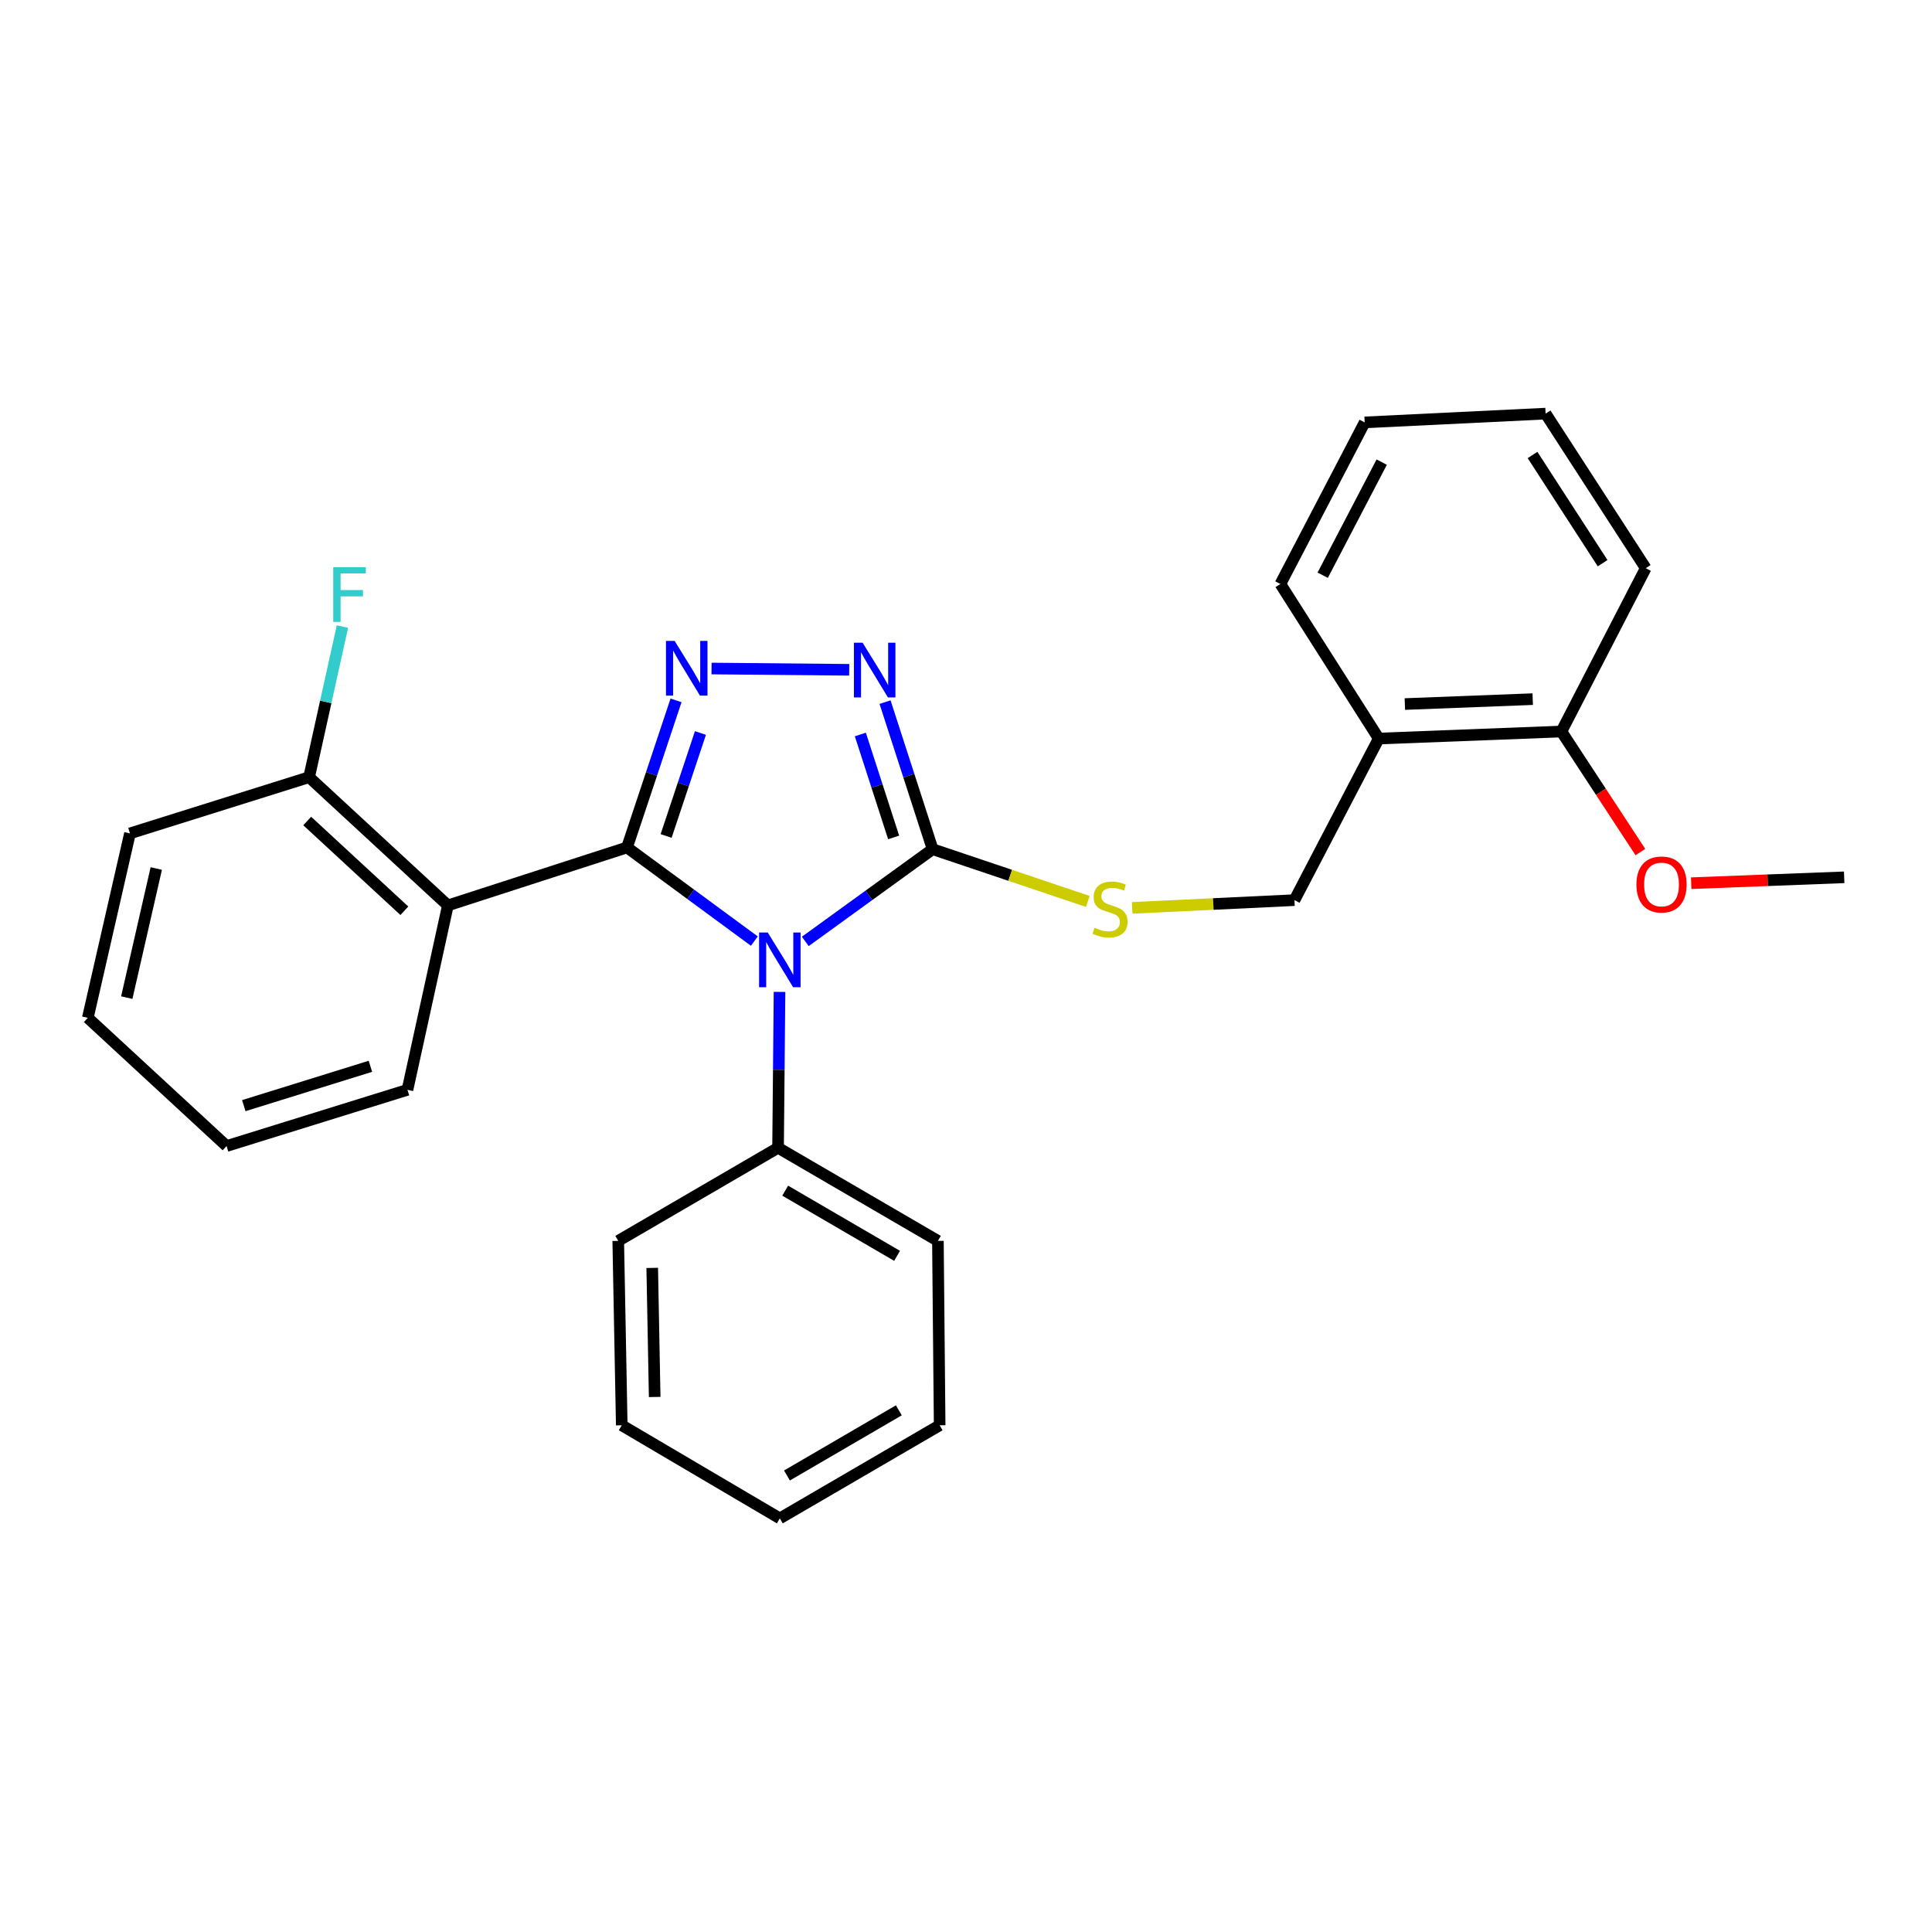 <?xml version='1.0' encoding='iso-8859-1'?>
<svg version='1.1' baseProfile='full'
              xmlns='http://www.w3.org/2000/svg'
                      xmlns:rdkit='http://www.rdkit.org/xml'
                      xmlns:xlink='http://www.w3.org/1999/xlink'
                  xml:space='preserve'
width='1000px' height='1000px' viewBox='0 0 1000 1000'>
<!-- END OF HEADER -->
<rect style='opacity:1.0;fill:#FFFFFF;stroke:none' width='1000' height='1000' x='0' y='0'> </rect>
<path class='bond-0' d='M 439.556,346.696 L 368.295,346.026' style='fill:none;fill-rule:evenodd;stroke:#0000FF;stroke-width:6px;stroke-linecap:butt;stroke-linejoin:miter;stroke-opacity:1' />
<path class='bond-1' d='M 458.098,363.416 L 470.412,401.48' style='fill:none;fill-rule:evenodd;stroke:#0000FF;stroke-width:6px;stroke-linecap:butt;stroke-linejoin:miter;stroke-opacity:1' />
<path class='bond-1' d='M 470.412,401.48 L 482.726,439.544' style='fill:none;fill-rule:evenodd;stroke:#000000;stroke-width:6px;stroke-linecap:butt;stroke-linejoin:miter;stroke-opacity:1' />
<path class='bond-1' d='M 445.31,380.167 L 453.93,406.812' style='fill:none;fill-rule:evenodd;stroke:#0000FF;stroke-width:6px;stroke-linecap:butt;stroke-linejoin:miter;stroke-opacity:1' />
<path class='bond-1' d='M 453.93,406.812 L 462.55,433.457' style='fill:none;fill-rule:evenodd;stroke:#000000;stroke-width:6px;stroke-linecap:butt;stroke-linejoin:miter;stroke-opacity:1' />
<path class='bond-2' d='M 349.918,362.509 L 337.229,400.574' style='fill:none;fill-rule:evenodd;stroke:#0000FF;stroke-width:6px;stroke-linecap:butt;stroke-linejoin:miter;stroke-opacity:1' />
<path class='bond-2' d='M 337.229,400.574 L 324.541,438.639' style='fill:none;fill-rule:evenodd;stroke:#000000;stroke-width:6px;stroke-linecap:butt;stroke-linejoin:miter;stroke-opacity:1' />
<path class='bond-2' d='M 362.545,379.407 L 353.663,406.052' style='fill:none;fill-rule:evenodd;stroke:#0000FF;stroke-width:6px;stroke-linecap:butt;stroke-linejoin:miter;stroke-opacity:1' />
<path class='bond-2' d='M 353.663,406.052 L 344.781,432.698' style='fill:none;fill-rule:evenodd;stroke:#000000;stroke-width:6px;stroke-linecap:butt;stroke-linejoin:miter;stroke-opacity:1' />
<path class='bond-3' d='M 324.541,438.639 L 231.817,468.636' style='fill:none;fill-rule:evenodd;stroke:#000000;stroke-width:6px;stroke-linecap:butt;stroke-linejoin:miter;stroke-opacity:1' />
<path class='bond-4' d='M 324.541,438.639 L 357.492,462.875' style='fill:none;fill-rule:evenodd;stroke:#000000;stroke-width:6px;stroke-linecap:butt;stroke-linejoin:miter;stroke-opacity:1' />
<path class='bond-4' d='M 357.492,462.875 L 390.443,487.11' style='fill:none;fill-rule:evenodd;stroke:#0000FF;stroke-width:6px;stroke-linecap:butt;stroke-linejoin:miter;stroke-opacity:1' />
<path class='bond-5' d='M 416.819,487.27 L 449.772,463.407' style='fill:none;fill-rule:evenodd;stroke:#0000FF;stroke-width:6px;stroke-linecap:butt;stroke-linejoin:miter;stroke-opacity:1' />
<path class='bond-5' d='M 449.772,463.407 L 482.726,439.544' style='fill:none;fill-rule:evenodd;stroke:#000000;stroke-width:6px;stroke-linecap:butt;stroke-linejoin:miter;stroke-opacity:1' />
<path class='bond-6' d='M 403.482,513.407 L 403.103,553.749' style='fill:none;fill-rule:evenodd;stroke:#0000FF;stroke-width:6px;stroke-linecap:butt;stroke-linejoin:miter;stroke-opacity:1' />
<path class='bond-6' d='M 403.103,553.749 L 402.724,594.091' style='fill:none;fill-rule:evenodd;stroke:#000000;stroke-width:6px;stroke-linecap:butt;stroke-linejoin:miter;stroke-opacity:1' />
<path class='bond-7' d='M 482.726,439.544 L 522.884,453.064' style='fill:none;fill-rule:evenodd;stroke:#000000;stroke-width:6px;stroke-linecap:butt;stroke-linejoin:miter;stroke-opacity:1' />
<path class='bond-7' d='M 522.884,453.064 L 563.043,466.583' style='fill:none;fill-rule:evenodd;stroke:#CCCC00;stroke-width:6px;stroke-linecap:butt;stroke-linejoin:miter;stroke-opacity:1' />
<path class='bond-8' d='M 851.822,294.092 L 799.999,214.09' style='fill:none;fill-rule:evenodd;stroke:#000000;stroke-width:6px;stroke-linecap:butt;stroke-linejoin:miter;stroke-opacity:1' />
<path class='bond-8' d='M 829.51,291.51 L 793.234,235.508' style='fill:none;fill-rule:evenodd;stroke:#000000;stroke-width:6px;stroke-linecap:butt;stroke-linejoin:miter;stroke-opacity:1' />
<path class='bond-9' d='M 851.822,294.092 L 808.179,378.636' style='fill:none;fill-rule:evenodd;stroke:#000000;stroke-width:6px;stroke-linecap:butt;stroke-linejoin:miter;stroke-opacity:1' />
<path class='bond-10' d='M 586.014,469.91 L 628.008,467.911' style='fill:none;fill-rule:evenodd;stroke:#CCCC00;stroke-width:6px;stroke-linecap:butt;stroke-linejoin:miter;stroke-opacity:1' />
<path class='bond-10' d='M 628.008,467.911 L 670.002,465.913' style='fill:none;fill-rule:evenodd;stroke:#000000;stroke-width:6px;stroke-linecap:butt;stroke-linejoin:miter;stroke-opacity:1' />
<path class='bond-11' d='M 799.999,214.09 L 706.36,218.633' style='fill:none;fill-rule:evenodd;stroke:#000000;stroke-width:6px;stroke-linecap:butt;stroke-linejoin:miter;stroke-opacity:1' />
<path class='bond-12' d='M 706.36,218.633 L 662.727,302.272' style='fill:none;fill-rule:evenodd;stroke:#000000;stroke-width:6px;stroke-linecap:butt;stroke-linejoin:miter;stroke-opacity:1' />
<path class='bond-12' d='M 715.174,239.191 L 684.63,297.738' style='fill:none;fill-rule:evenodd;stroke:#000000;stroke-width:6px;stroke-linecap:butt;stroke-linejoin:miter;stroke-opacity:1' />
<path class='bond-13' d='M 402.724,594.091 L 485.459,642.276' style='fill:none;fill-rule:evenodd;stroke:#000000;stroke-width:6px;stroke-linecap:butt;stroke-linejoin:miter;stroke-opacity:1' />
<path class='bond-13' d='M 406.416,616.287 L 464.33,650.017' style='fill:none;fill-rule:evenodd;stroke:#000000;stroke-width:6px;stroke-linecap:butt;stroke-linejoin:miter;stroke-opacity:1' />
<path class='bond-14' d='M 402.724,594.091 L 319.999,642.276' style='fill:none;fill-rule:evenodd;stroke:#000000;stroke-width:6px;stroke-linecap:butt;stroke-linejoin:miter;stroke-opacity:1' />
<path class='bond-15' d='M 485.459,642.276 L 486.363,737.724' style='fill:none;fill-rule:evenodd;stroke:#000000;stroke-width:6px;stroke-linecap:butt;stroke-linejoin:miter;stroke-opacity:1' />
<path class='bond-16' d='M 67.271,431.364 L 45.455,526.821' style='fill:none;fill-rule:evenodd;stroke:#000000;stroke-width:6px;stroke-linecap:butt;stroke-linejoin:miter;stroke-opacity:1' />
<path class='bond-16' d='M 80.886,449.542 L 65.614,516.362' style='fill:none;fill-rule:evenodd;stroke:#000000;stroke-width:6px;stroke-linecap:butt;stroke-linejoin:miter;stroke-opacity:1' />
<path class='bond-17' d='M 67.271,431.364 L 159.996,402.272' style='fill:none;fill-rule:evenodd;stroke:#000000;stroke-width:6px;stroke-linecap:butt;stroke-linejoin:miter;stroke-opacity:1' />
<path class='bond-18' d='M 45.455,526.821 L 117.276,593.186' style='fill:none;fill-rule:evenodd;stroke:#000000;stroke-width:6px;stroke-linecap:butt;stroke-linejoin:miter;stroke-opacity:1' />
<path class='bond-19' d='M 117.276,593.186 L 210.905,564.094' style='fill:none;fill-rule:evenodd;stroke:#000000;stroke-width:6px;stroke-linecap:butt;stroke-linejoin:miter;stroke-opacity:1' />
<path class='bond-19' d='M 126.18,572.28 L 191.72,551.915' style='fill:none;fill-rule:evenodd;stroke:#000000;stroke-width:6px;stroke-linecap:butt;stroke-linejoin:miter;stroke-opacity:1' />
<path class='bond-20' d='M 210.905,564.094 L 231.817,468.636' style='fill:none;fill-rule:evenodd;stroke:#000000;stroke-width:6px;stroke-linecap:butt;stroke-linejoin:miter;stroke-opacity:1' />
<path class='bond-21' d='M 231.817,468.636 L 159.996,402.272' style='fill:none;fill-rule:evenodd;stroke:#000000;stroke-width:6px;stroke-linecap:butt;stroke-linejoin:miter;stroke-opacity:1' />
<path class='bond-21' d='M 209.288,471.404 L 159.013,424.949' style='fill:none;fill-rule:evenodd;stroke:#000000;stroke-width:6px;stroke-linecap:butt;stroke-linejoin:miter;stroke-opacity:1' />
<path class='bond-22' d='M 159.996,402.272 L 168.618,363.29' style='fill:none;fill-rule:evenodd;stroke:#000000;stroke-width:6px;stroke-linecap:butt;stroke-linejoin:miter;stroke-opacity:1' />
<path class='bond-22' d='M 168.618,363.29 L 177.24,324.309' style='fill:none;fill-rule:evenodd;stroke:#33CCCC;stroke-width:6px;stroke-linecap:butt;stroke-linejoin:miter;stroke-opacity:1' />
<path class='bond-23' d='M 319.999,642.276 L 321.818,737.724' style='fill:none;fill-rule:evenodd;stroke:#000000;stroke-width:6px;stroke-linecap:butt;stroke-linejoin:miter;stroke-opacity:1' />
<path class='bond-23' d='M 337.591,656.264 L 338.864,723.077' style='fill:none;fill-rule:evenodd;stroke:#000000;stroke-width:6px;stroke-linecap:butt;stroke-linejoin:miter;stroke-opacity:1' />
<path class='bond-24' d='M 321.818,737.724 L 403.638,785.91' style='fill:none;fill-rule:evenodd;stroke:#000000;stroke-width:6px;stroke-linecap:butt;stroke-linejoin:miter;stroke-opacity:1' />
<path class='bond-25' d='M 486.363,737.724 L 403.638,785.91' style='fill:none;fill-rule:evenodd;stroke:#000000;stroke-width:6px;stroke-linecap:butt;stroke-linejoin:miter;stroke-opacity:1' />
<path class='bond-25' d='M 465.236,729.983 L 407.328,763.713' style='fill:none;fill-rule:evenodd;stroke:#000000;stroke-width:6px;stroke-linecap:butt;stroke-linejoin:miter;stroke-opacity:1' />
<path class='bond-26' d='M 662.727,302.272 L 713.636,382.274' style='fill:none;fill-rule:evenodd;stroke:#000000;stroke-width:6px;stroke-linecap:butt;stroke-linejoin:miter;stroke-opacity:1' />
<path class='bond-27' d='M 713.636,382.274 L 808.179,378.636' style='fill:none;fill-rule:evenodd;stroke:#000000;stroke-width:6px;stroke-linecap:butt;stroke-linejoin:miter;stroke-opacity:1' />
<path class='bond-27' d='M 727.151,364.418 L 793.331,361.872' style='fill:none;fill-rule:evenodd;stroke:#000000;stroke-width:6px;stroke-linecap:butt;stroke-linejoin:miter;stroke-opacity:1' />
<path class='bond-28' d='M 713.636,382.274 L 670.002,465.913' style='fill:none;fill-rule:evenodd;stroke:#000000;stroke-width:6px;stroke-linecap:butt;stroke-linejoin:miter;stroke-opacity:1' />
<path class='bond-29' d='M 808.179,378.636 L 828.625,409.838' style='fill:none;fill-rule:evenodd;stroke:#000000;stroke-width:6px;stroke-linecap:butt;stroke-linejoin:miter;stroke-opacity:1' />
<path class='bond-29' d='M 828.625,409.838 L 849.07,441.039' style='fill:none;fill-rule:evenodd;stroke:#FF0000;stroke-width:6px;stroke-linecap:butt;stroke-linejoin:miter;stroke-opacity:1' />
<path class='bond-30' d='M 875.368,457.134 L 914.957,455.614' style='fill:none;fill-rule:evenodd;stroke:#FF0000;stroke-width:6px;stroke-linecap:butt;stroke-linejoin:miter;stroke-opacity:1' />
<path class='bond-30' d='M 914.957,455.614 L 954.545,454.095' style='fill:none;fill-rule:evenodd;stroke:#000000;stroke-width:6px;stroke-linecap:butt;stroke-linejoin:miter;stroke-opacity:1' />
<path  class='atom-0' d='M 446.469 332.66
L 455.749 347.66
Q 456.669 349.14, 458.149 351.82
Q 459.629 354.5, 459.709 354.66
L 459.709 332.66
L 463.469 332.66
L 463.469 360.98
L 459.589 360.98
L 449.629 344.58
Q 448.469 342.66, 447.229 340.46
Q 446.029 338.26, 445.669 337.58
L 445.669 360.98
L 441.989 360.98
L 441.989 332.66
L 446.469 332.66
' fill='#0000FF'/>
<path  class='atom-1' d='M 349.192 331.746
L 358.472 346.746
Q 359.392 348.226, 360.872 350.906
Q 362.352 353.586, 362.432 353.746
L 362.432 331.746
L 366.192 331.746
L 366.192 360.066
L 362.312 360.066
L 352.352 343.666
Q 351.192 341.746, 349.952 339.546
Q 348.752 337.346, 348.392 336.666
L 348.392 360.066
L 344.712 360.066
L 344.712 331.746
L 349.192 331.746
' fill='#0000FF'/>
<path  class='atom-3' d='M 397.378 482.655
L 406.658 497.655
Q 407.578 499.135, 409.058 501.815
Q 410.538 504.495, 410.618 504.655
L 410.618 482.655
L 414.378 482.655
L 414.378 510.975
L 410.498 510.975
L 400.538 494.575
Q 399.378 492.655, 398.138 490.455
Q 396.938 488.255, 396.578 487.575
L 396.578 510.975
L 392.898 510.975
L 392.898 482.655
L 397.378 482.655
' fill='#0000FF'/>
<path  class='atom-6' d='M 566.545 480.175
Q 566.865 480.295, 568.185 480.855
Q 569.505 481.415, 570.945 481.775
Q 572.425 482.095, 573.865 482.095
Q 576.545 482.095, 578.105 480.815
Q 579.665 479.495, 579.665 477.215
Q 579.665 475.655, 578.865 474.695
Q 578.105 473.735, 576.905 473.215
Q 575.705 472.695, 573.705 472.095
Q 571.185 471.335, 569.665 470.615
Q 568.185 469.895, 567.105 468.375
Q 566.065 466.855, 566.065 464.295
Q 566.065 460.735, 568.465 458.535
Q 570.905 456.335, 575.705 456.335
Q 578.985 456.335, 582.705 457.895
L 581.785 460.975
Q 578.385 459.575, 575.825 459.575
Q 573.065 459.575, 571.545 460.735
Q 570.025 461.855, 570.065 463.815
Q 570.065 465.335, 570.825 466.255
Q 571.625 467.175, 572.745 467.695
Q 573.905 468.215, 575.825 468.815
Q 578.385 469.615, 579.905 470.415
Q 581.425 471.215, 582.505 472.855
Q 583.625 474.455, 583.625 477.215
Q 583.625 481.135, 580.985 483.255
Q 578.385 485.335, 574.025 485.335
Q 571.505 485.335, 569.585 484.775
Q 567.705 484.255, 565.465 483.335
L 566.545 480.175
' fill='#CCCC00'/>
<path  class='atom-17' d='M 172.488 293.569
L 189.328 293.569
L 189.328 296.809
L 176.288 296.809
L 176.288 305.409
L 187.888 305.409
L 187.888 308.689
L 176.288 308.689
L 176.288 321.889
L 172.488 321.889
L 172.488 293.569
' fill='#33CCCC'/>
<path  class='atom-26' d='M 847.002 457.803
Q 847.002 451.003, 850.362 447.203
Q 853.722 443.403, 860.002 443.403
Q 866.282 443.403, 869.642 447.203
Q 873.002 451.003, 873.002 457.803
Q 873.002 464.683, 869.602 468.603
Q 866.202 472.483, 860.002 472.483
Q 853.762 472.483, 850.362 468.603
Q 847.002 464.723, 847.002 457.803
M 860.002 469.283
Q 864.322 469.283, 866.642 466.403
Q 869.002 463.483, 869.002 457.803
Q 869.002 452.243, 866.642 449.443
Q 864.322 446.603, 860.002 446.603
Q 855.682 446.603, 853.322 449.403
Q 851.002 452.203, 851.002 457.803
Q 851.002 463.523, 853.322 466.403
Q 855.682 469.283, 860.002 469.283
' fill='#FF0000'/>
</svg>
